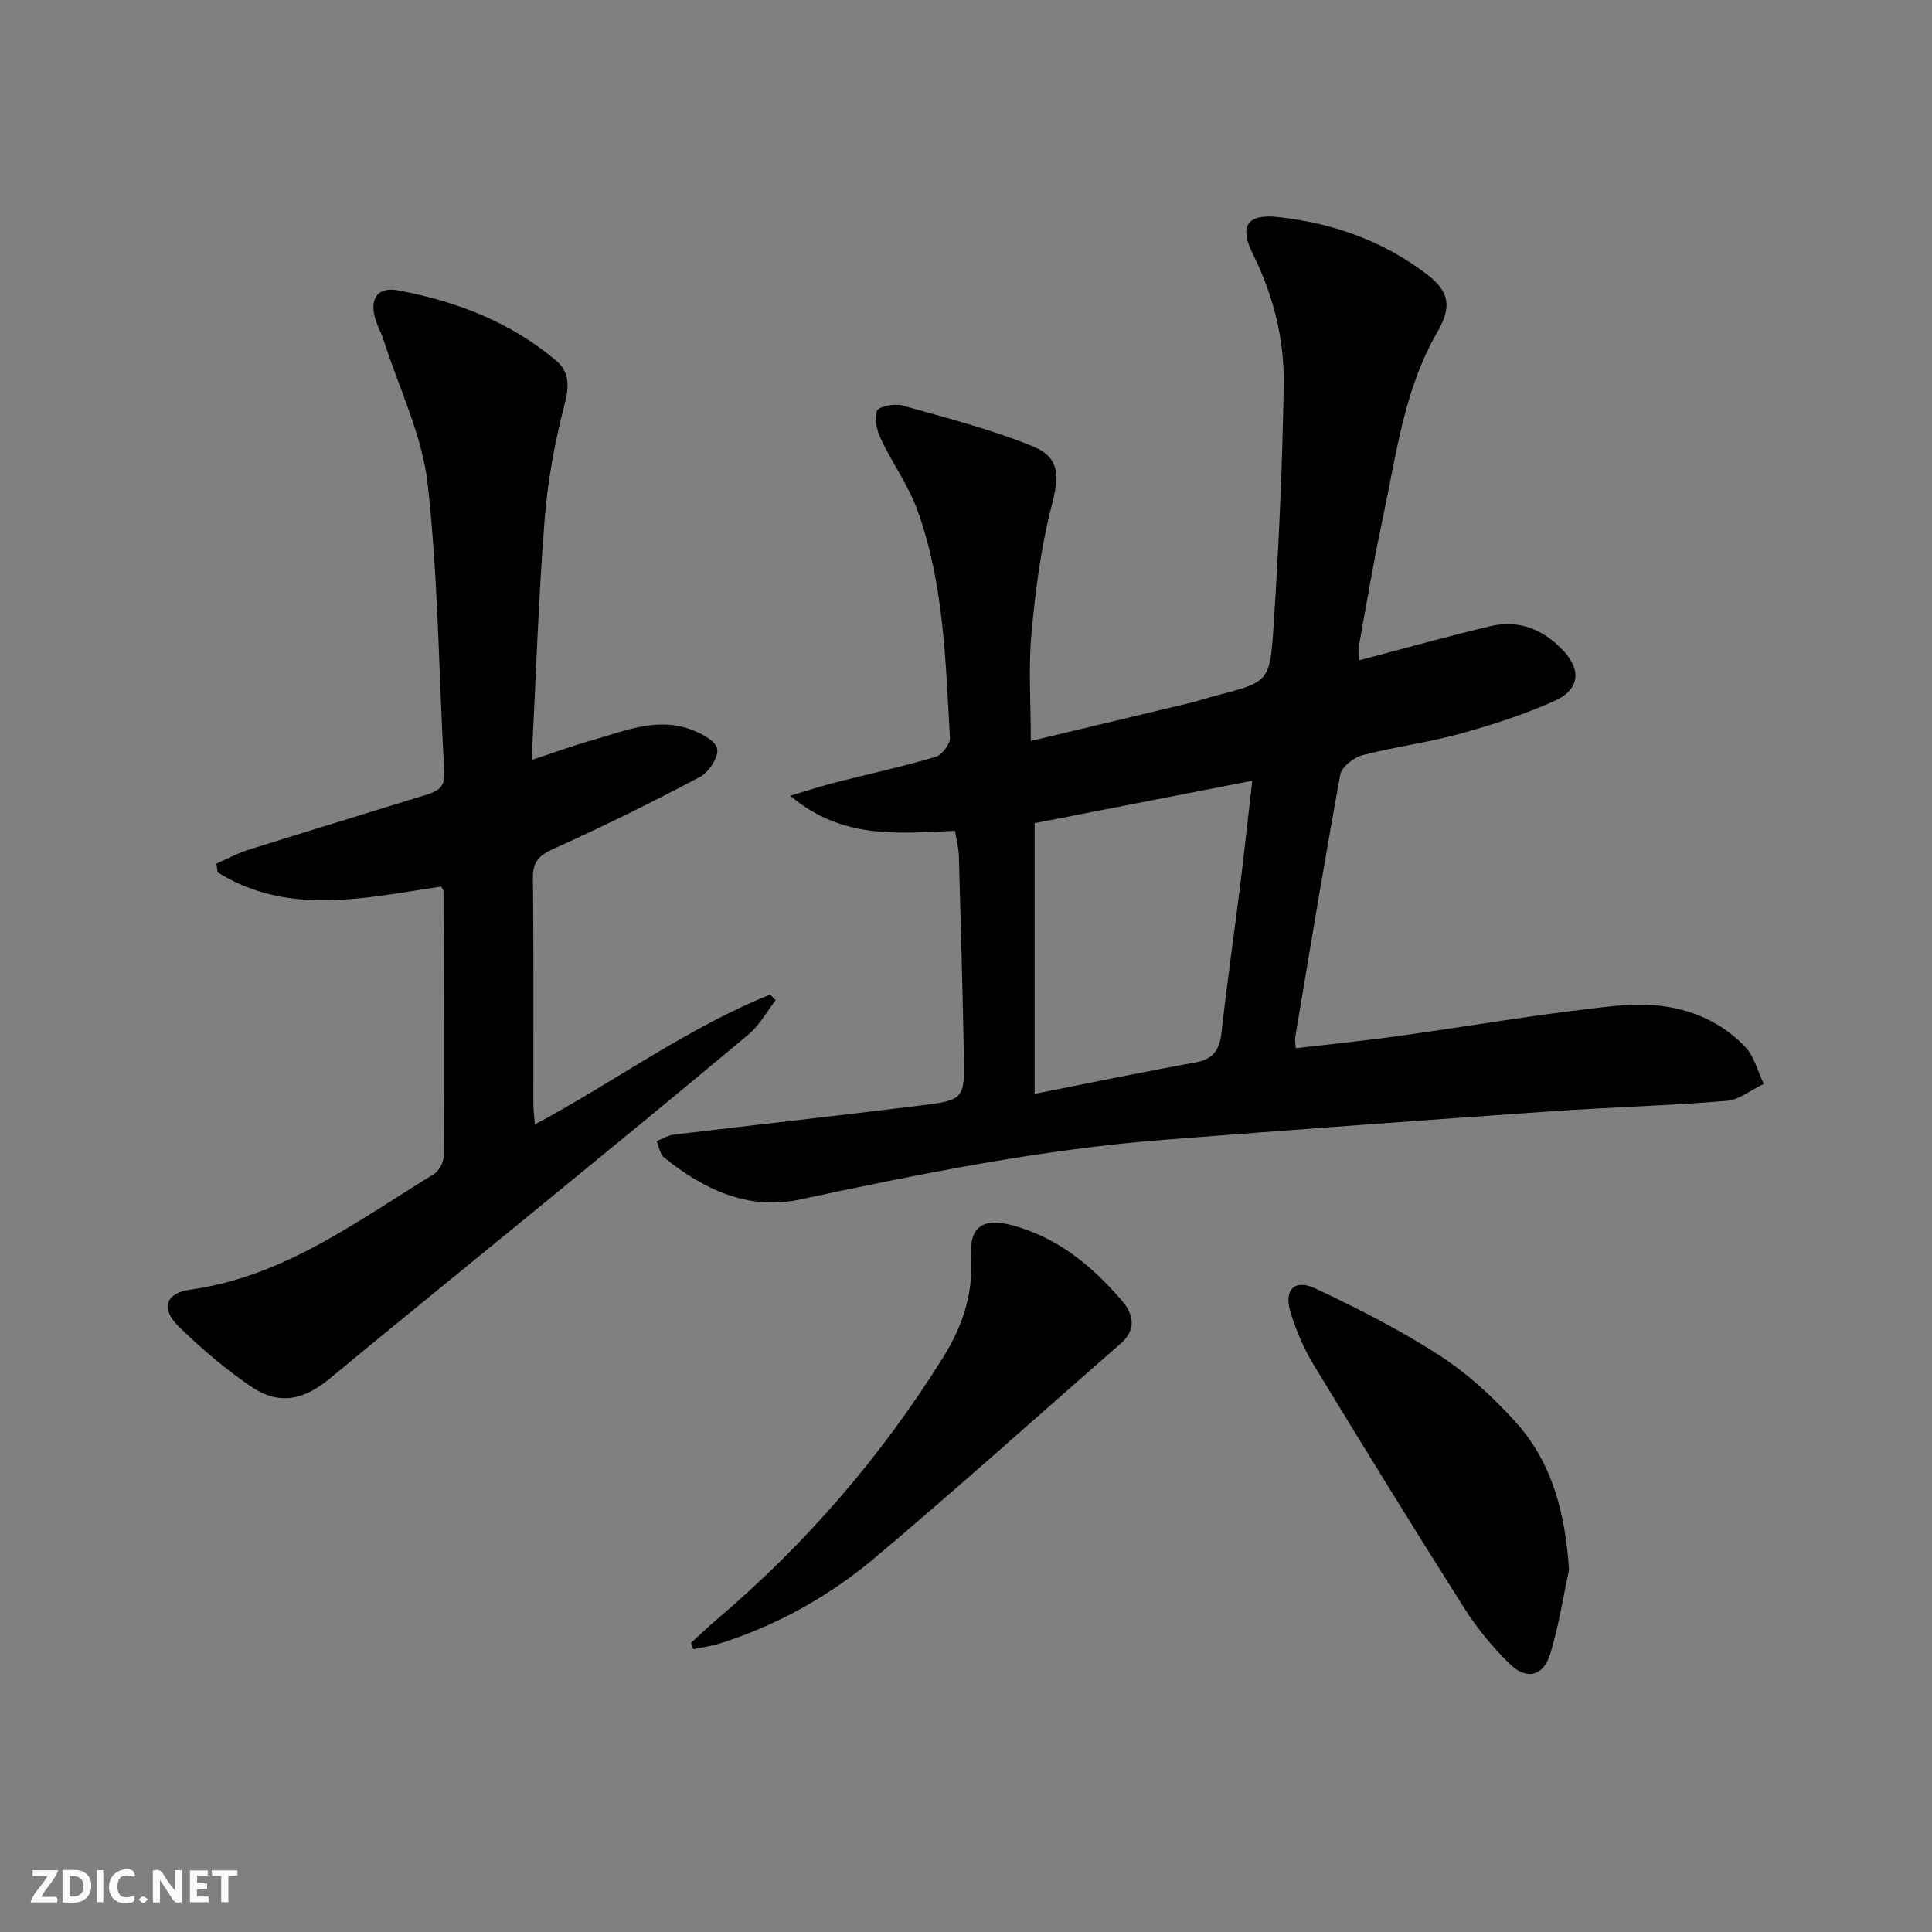 <svg enable-background="new 0 0 400 400" viewBox="0 0 400 400" xmlns="http://www.w3.org/2000/svg"><rect x="0" y="0" width="400" height="400" fill="#808080" stroke="none"/><g fill="#fbfafa"><path d="m37.59 393.81c-.92.31-1.52.05-2-.78-.7-1.2-1.52-2.34-2.47-3.78v4.59c-.55.03-.95.05-1.41.07-.03-.37-.06-.64-.06-.91 0-1.91 0-3.81 0-5.7 1.13-.41 1.77-.03 2.29.91.62 1.11 1.38 2.14 2.31 3.19v-4.2h1.35v6.61z"/><path d="m12.94 393.88v-6.75c1.9.19 3.93-.54 5.37 1.29.8 1.01.78 2.88.03 3.97-1.37 1.97-3.4 1.51-5.4 1.49m1.45-1.22c2.04.12 2.92-.58 2.89-2.21-.03-1.51-.98-2.19-2.89-2z"/><path d="m11.81 393.87h-5.49c.68-2.18 2.47-3.48 3.51-5.45h-3.08v-1.21h5.29c-.71 2.13-2.44 3.48-3.47 5.51.86 0 1.63.04 2.39-.01.79-.05 1.14.21.85 1.16"/><path d="m39.33 393.86v-6.61h3.7v1.07h-2.22v1.52c.68.04 1.34.09 2.07.13v1.07c-.72.05-1.38.09-2.1.14v1.48h2.4v1.19h-3.85z"/><path d="m27.71 388.56c-1.15-.3-2.46-.61-3.1.64-.37.73-.41 1.93-.06 2.67.63 1.35 1.99.93 3.17.68.35.94-.01 1.32-.93 1.46-1.62.25-3.05-.27-3.76-1.48-.73-1.25-.6-3.03.31-4.17.88-1.11 2.71-1.7 4-1.16.32.13.44.74.65 1.12-.1.08-.19.16-.28.24"/><path d="m49.15 387.24v1.07c-.59.02-1.17.05-1.87.08v5.44h-1.48v-5.44h-1.85c-.05-.4-.08-.73-.13-1.15z"/><path d="m20.06 387.21h1.33v6.62h-1.33z"/><path d="m30.68 393.25c-.49.38-.8.79-1.05.76-.32-.05-.6-.45-.9-.7.26-.24.51-.64.8-.67.29-.04.62.3 1.15.61"/></g><path d="m197.73 172.01c-11.66.48-23.24 1.92-34.13-7.27 3.89-1.15 6.6-2.04 9.37-2.74 6.91-1.76 13.89-3.27 20.72-5.29 1.32-.39 3.07-2.68 2.99-4-.92-15.91-1.25-31.97-6.77-47.16-1.84-5.07-5.14-9.6-7.47-14.52-.85-1.8-1.5-4.28-.89-5.95.34-.94 3.66-1.58 5.29-1.12 9.05 2.53 18.22 4.89 26.9 8.41 5.83 2.36 5.57 6.25 3.97 12.43-2.22 8.59-3.34 17.53-4.16 26.39-.65 7.06-.13 14.22-.13 22.22 11.75-2.8 22.33-5.32 32.9-7.86 1.77-.43 3.5-1.02 5.26-1.48 10.88-2.84 11.33-2.81 12.05-13.72 1.12-16.92 1.89-33.88 2.15-50.83.14-9.34-2.16-18.39-6.38-26.91-2.88-5.83-1.23-8.36 5.19-7.67 11.24 1.21 21.72 4.89 30.79 11.82 4.82 3.68 5.2 6.82 2.18 12.04-6.89 11.93-8.48 25.42-11.28 38.54-1.87 8.75-3.34 17.59-4.94 26.4-.17.92-.02 1.9-.02 3 9.32-2.45 18.25-4.96 27.26-7.1 6.01-1.43 11.11.76 15.21 5.21 3.7 4.02 3.18 8.02-2.1 10.35-6.33 2.8-13 4.95-19.68 6.79-6.54 1.8-13.35 2.64-19.92 4.36-1.81.48-4.3 2.4-4.59 4.01-3.33 18.11-6.3 36.3-9.35 54.46-.08.47.04.98.11 2.2 6.91-.81 13.77-1.49 20.59-2.43 15.29-2.11 30.52-4.8 45.86-6.36 9.78-.99 19.38.97 26.62 8.52 1.89 1.97 2.59 5.07 3.84 7.65-2.56 1.22-5.05 3.31-7.69 3.52-12.08 1-24.22 1.32-36.32 2.16-26.68 1.86-53.36 3.82-80.02 5.89-25.55 1.98-50.58 7.04-75.6 12.39-10.61 2.27-19.89-2.1-28.07-8.73-.85-.69-1.03-2.23-1.51-3.37 1.18-.47 2.33-1.21 3.56-1.35 16.97-2.04 33.96-3.91 50.92-6.01 9.22-1.14 9.29-1.31 9.11-10.57-.25-13.64-.63-27.28-1.02-40.91-.03-1.75-.5-3.49-.8-5.41zm16.48 54.46c11.54-2.28 22.4-4.54 33.31-6.51 3.84-.69 5.02-2.77 5.41-6.38 1.05-9.73 2.48-19.41 3.69-29.12.93-7.5 1.75-15.01 2.65-22.82-15.44 3.01-30.19 5.89-45.06 8.79z" fill="#000001"/><path d="m91.36 183.55c-15.69 2.31-31.58 6.23-46.31-2.94-.08-.6-.16-1.21-.24-1.81 2.19-.96 4.31-2.13 6.57-2.84 12.18-3.83 24.4-7.54 36.59-11.32 2.25-.7 4.21-1.36 4.02-4.63-1.14-19.91-1.22-39.92-3.43-59.7-1.14-10.17-5.95-19.93-9.13-29.87-.45-1.41-1.19-2.74-1.65-4.15-1.39-4.27.31-6.97 4.54-6.19 12.07 2.24 23.37 6.55 32.86 14.6 2.45 2.08 2.78 4.85 1.83 8.52-2.08 7.98-3.62 16.2-4.26 24.42-1.27 16.22-1.79 32.5-2.67 49.7 4.68-1.54 8.49-2.95 12.39-4.05 6.67-1.88 13.33-4.83 20.41-2.32 2.18.77 5.24 2.35 5.6 4.05.35 1.68-1.72 4.86-3.55 5.83-9.97 5.28-20.1 10.28-30.38 14.91-3.07 1.38-4.26 2.75-4.22 6.14.18 15.5.07 31 .09 46.49 0 1.29.18 2.58.32 4.42 16.63-8.91 31.57-20.01 48.73-26.9.37.39.74.79 1.11 1.18-1.84 2.37-3.32 5.17-5.57 7.05-14.54 12.18-29.23 24.18-43.9 36.2-14.29 11.71-28.65 23.33-42.88 35.11-5.45 4.51-10.57 5.54-16.38 1.55-5.31-3.65-10.29-7.89-14.89-12.4-3.75-3.68-2.66-6.89 2.41-7.59 19.38-2.66 34.5-14.17 50.47-23.93 1.03-.63 1.99-2.35 2-3.57.1-18.33.03-36.66-.02-54.99 0-.28-.27-.57-.46-.97z" fill="#000001"/><path d="m324.85 325c-1.25 5.8-2.14 11.72-3.87 17.37-1.43 4.66-4.87 5.55-8.37 2.16-3.55-3.44-6.77-7.37-9.42-11.54-10.59-16.71-20.97-33.56-31.24-50.47-2.05-3.38-3.64-7.14-4.79-10.93-1.38-4.54.87-6.85 5.14-4.84 8.82 4.15 17.57 8.6 25.74 13.88 5.8 3.75 11.07 8.62 15.73 13.76 7.71 8.5 10.3 19.12 11.08 30.61z" fill="#000001"/><path d="m143.06 340.15c1.81-1.65 3.57-3.35 5.43-4.93 18.39-15.63 33.97-33.68 46.75-54.15 3.96-6.34 6.28-13.04 5.8-20.74-.4-6.41 2.46-8.31 8.69-6.61 9.37 2.56 16.47 8.47 22.61 15.64 2.41 2.82 2.94 5.96-.3 8.79-16.9 14.78-33.6 29.78-50.76 44.25-9.44 7.96-20.19 14.02-32.07 17.81-1.83.58-3.77.83-5.66 1.24-.16-.43-.32-.86-.49-1.3z" fill="#000001"/></svg>